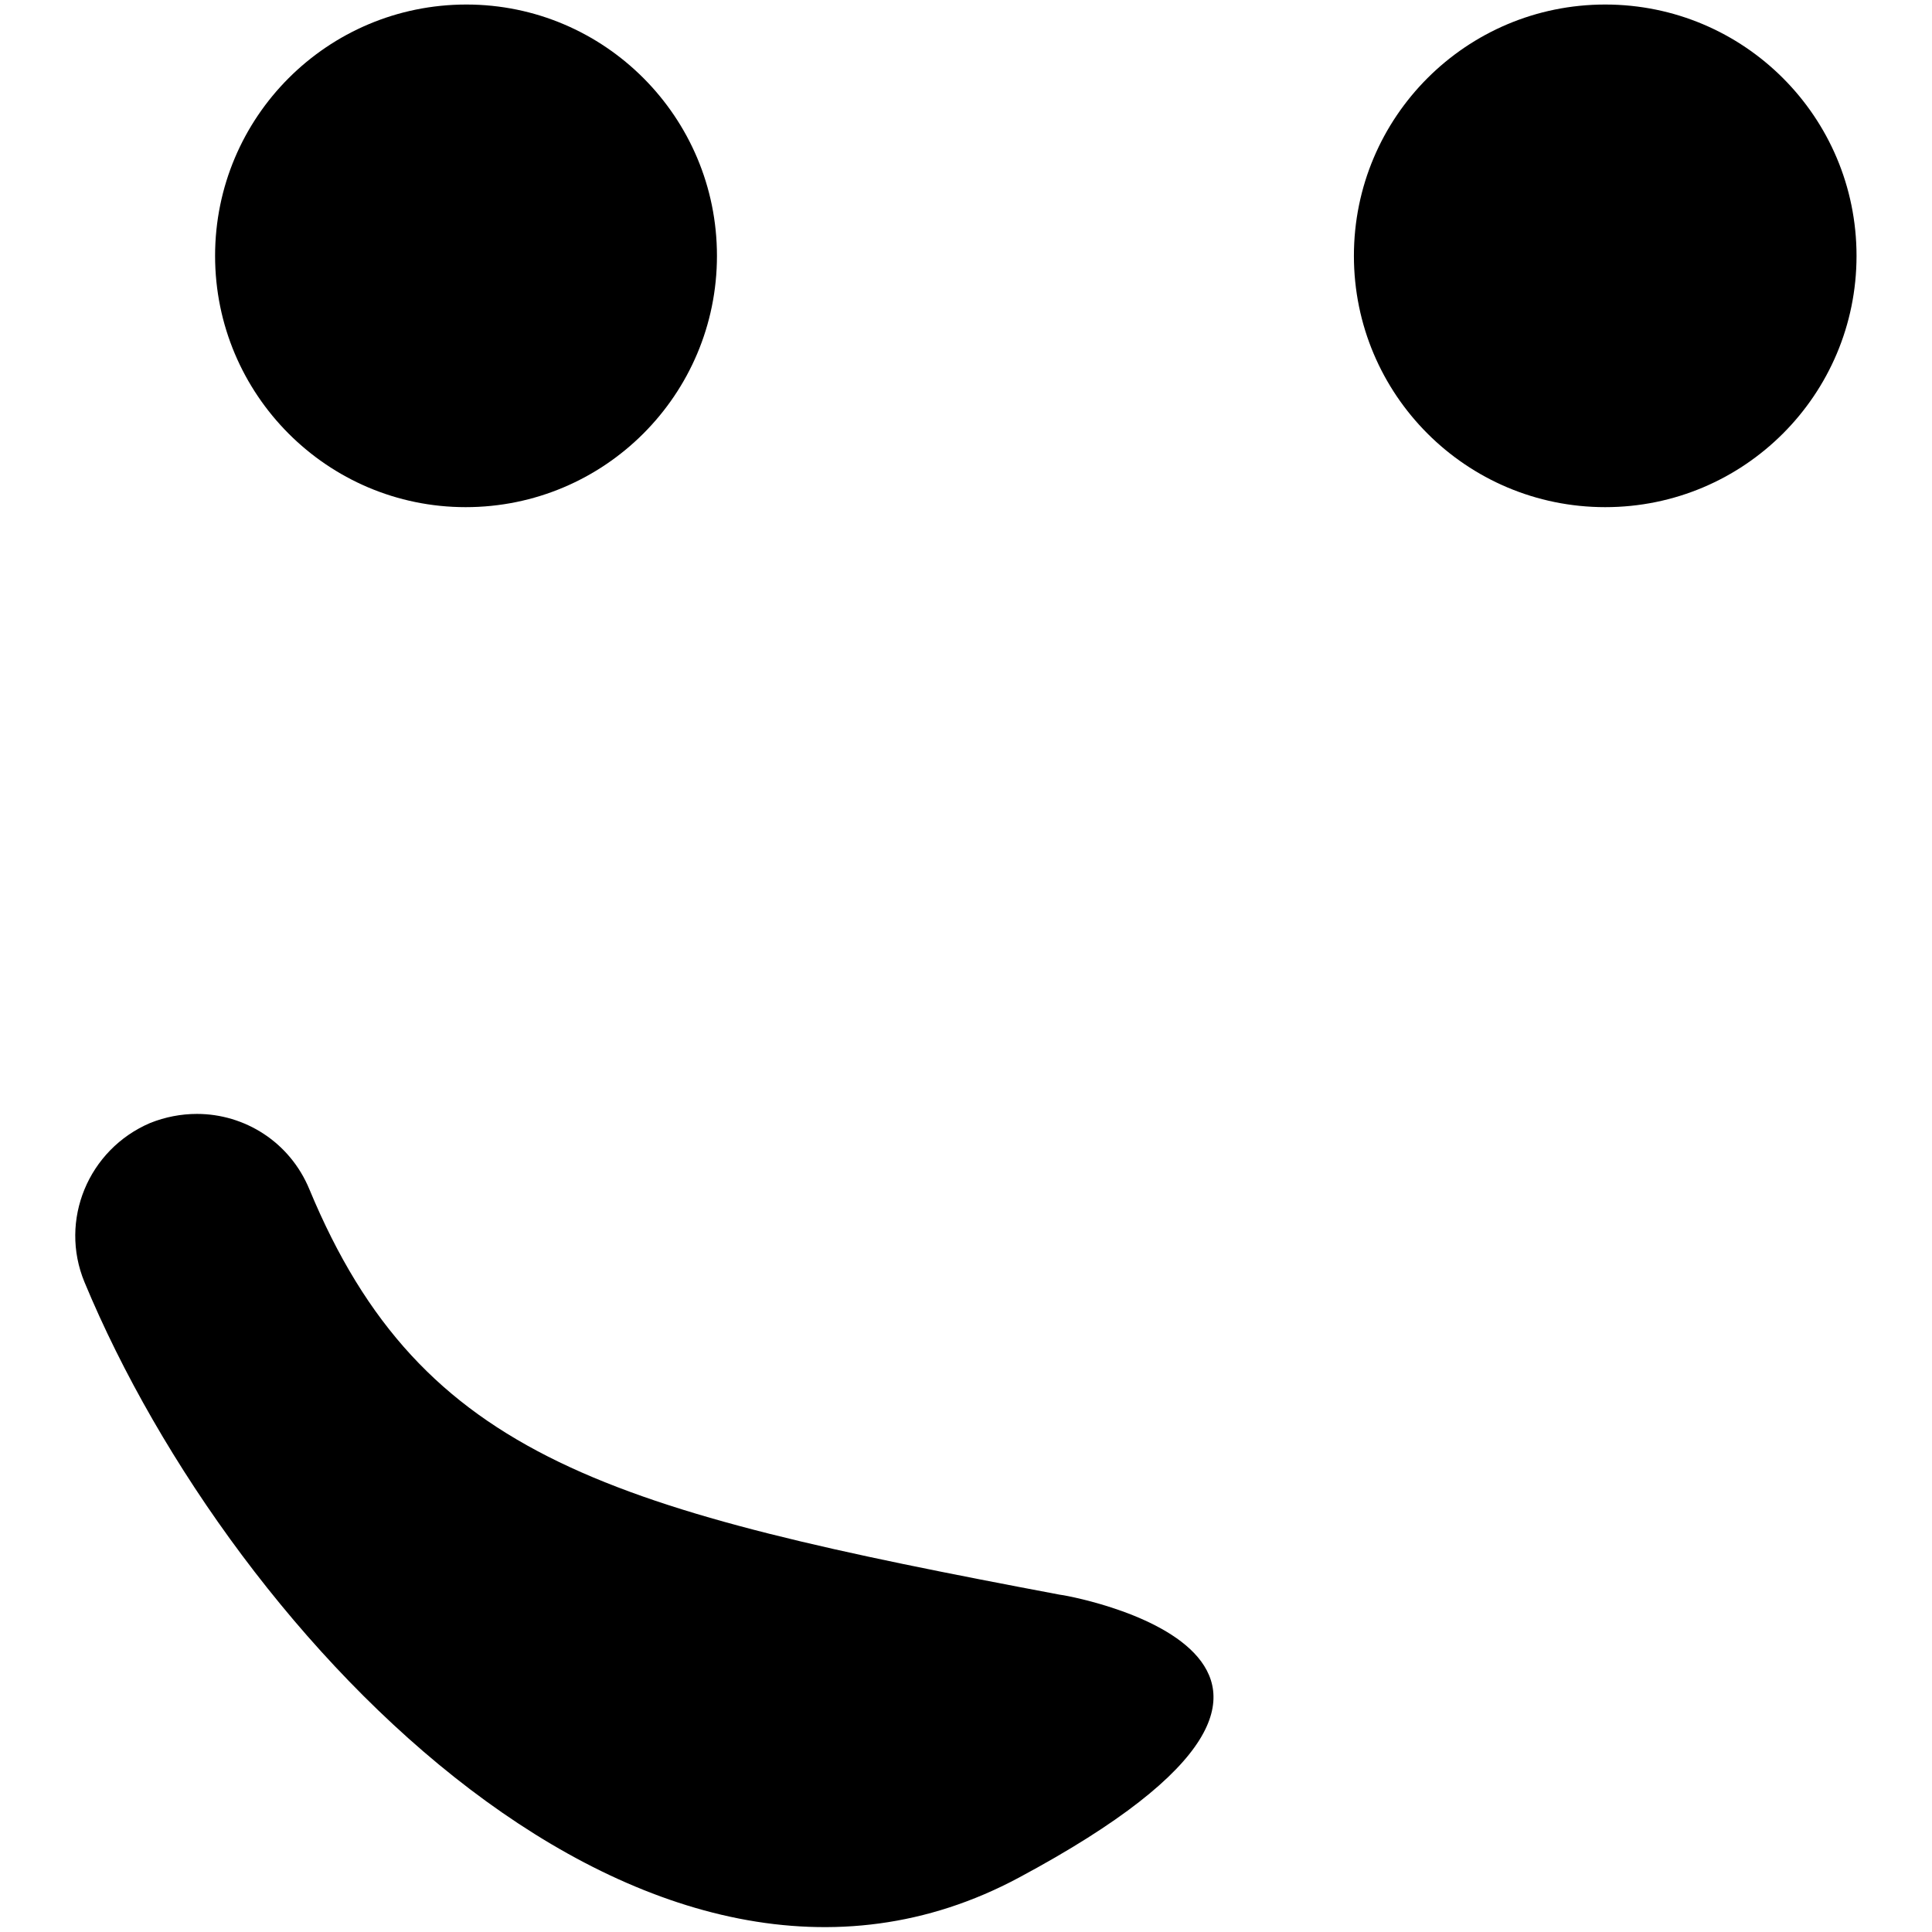 <?xml version="1.0" encoding="utf-8"?>
<!-- Svg Vector Icons : http://www.onlinewebfonts.com/icon -->
<!DOCTYPE svg PUBLIC "-//W3C//DTD SVG 1.1//EN" "http://www.w3.org/Graphics/SVG/1.1/DTD/svg11.dtd">
<svg version="1.1" xmlns="http://www.w3.org/2000/svg" xmlns:xlink="http://www.w3.org/1999/xlink" x="0px" y="0px" viewBox="0 0 256 256" enable-background="new 0 0 256 256" xml:space="preserve">
<g><g><g><path fill="#000000" d="M28.5,33.9c0-18.4,14.9-33.3,33.3-33.3C80.1,0.6,95,15.5,95,33.9c0,18.4-14.9,33.3-33.3,33.3C43.4,67.2,28.5,52.3,28.5,33.9z M246,33.9c0,18.4-14.9,33.3-33.3,33.3c-18.4,0-33.3-14.9-33.3-33.3c0-18.4,14.9-33.3,33.3-33.3C231.1,0.6,246,15.5,246,33.9z M135,248.8c-48.7,26.1-103.9-31-123.8-78.9c-3.4-8.2,0.5-17.6,8.7-21.1c2-0.8,4.1-1.2,6.2-1.2c6.3,0,12.3,3.7,14.9,10c14.9,35.9,40.1,42.5,99.4,53.7C140.4,211.2,189.7,219.5,135,248.8z"/></g><g></g><g></g><g></g><g></g><g></g><g></g><g></g><g></g><g></g><g></g><g></g><g></g><g></g><g></g><g></g></g></g>
</svg>